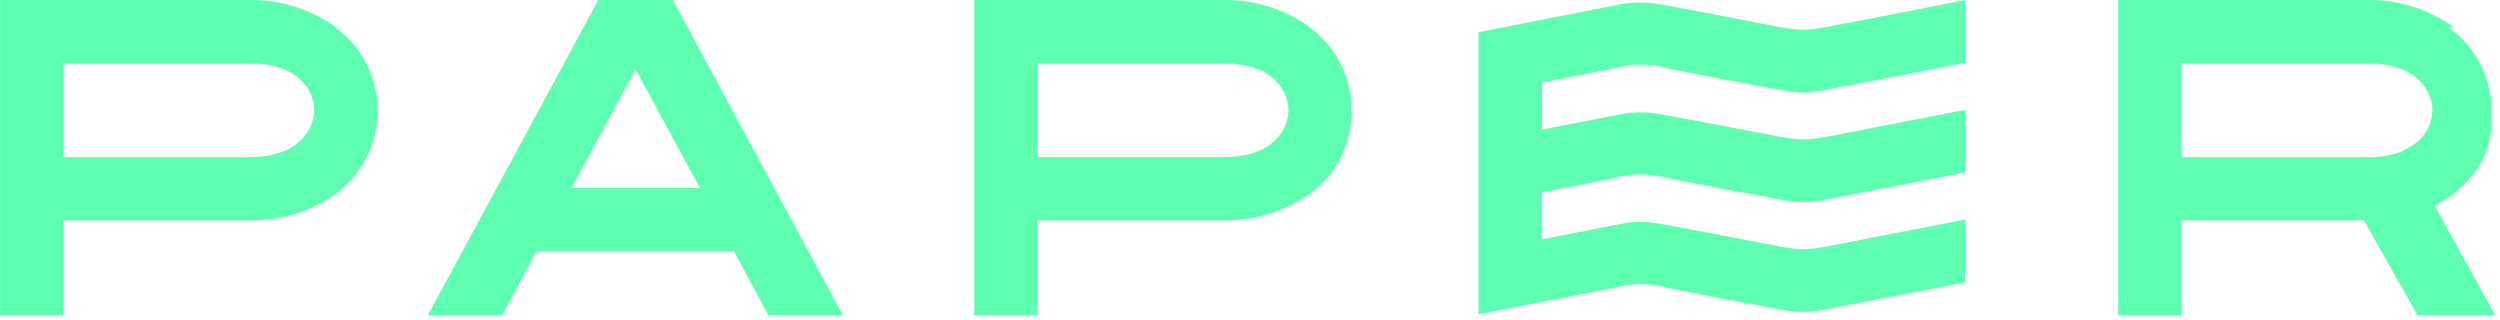 <svg width="219" height="28" viewBox="0 0 219 28" fill="none" xmlns="http://www.w3.org/2000/svg">
<path d="M50.055 16.471L55.675 6.061L61.305 16.471H50.055ZM52.405 0.001L45.275 13.201L37.485 27.602H44.005L47.005 22.002H64.295L67.295 27.602H73.835L58.945 0.001H52.405Z" fill="#5FFFB2"/>
<path d="M213.065 9.882C213.019 10.39 212.872 10.884 212.631 11.334C212.391 11.784 212.062 12.181 211.665 12.502C211.329 12.757 210.963 12.968 210.575 13.132V13.192C209.569 13.6 208.49 13.797 207.405 13.772H191.085V5.542H207.375C211.875 5.542 213.075 8.132 213.075 9.662C213.075 9.732 213.075 9.812 213.075 9.882H213.065ZM214.915 2.352C212.716 0.785 210.074 -0.038 207.375 0.002H185.555V27.622H191.085V19.302H207.085L207.365 19.802L211.775 27.622H218.585L213.265 18.002L213.475 17.882C213.695 17.762 213.915 17.642 214.125 17.512C214.295 17.402 214.465 17.292 214.625 17.172L214.845 17.012L215.075 16.842C216.142 16.006 217.007 14.939 217.605 13.722C217.685 13.562 217.755 13.402 217.825 13.242V13.152C217.825 13.012 217.935 12.872 217.985 12.722V12.592L218.105 12.202C218.105 12.202 218.105 12.092 218.105 12.042L218.195 11.662V11.482C218.224 11.357 218.244 11.23 218.255 11.102V10.912C218.255 10.782 218.255 10.642 218.255 10.512C218.255 10.382 218.255 10.392 218.255 10.342C218.264 10.148 218.264 9.955 218.255 9.762C218.269 8.336 217.941 6.927 217.297 5.655C216.653 4.383 215.712 3.284 214.555 2.452" fill="#5FFFB2"/>
<path d="M107.165 13.761H90.875V5.541H107.165C111.665 5.541 112.865 8.121 112.865 9.651C112.865 11.181 111.665 13.761 107.165 13.761ZM114.695 2.341C112.498 0.78 109.86 -0.039 107.165 0.001H85.345V27.611H90.875V19.302H107.165C109.855 19.354 112.493 18.548 114.695 17.002C115.851 16.168 116.791 15.069 117.435 13.797C118.079 12.525 118.408 11.117 118.395 9.691C118.409 8.266 118.081 6.857 117.437 5.585C116.793 4.313 115.853 3.214 114.695 2.381" fill="#5FFFB2"/>
<path d="M21.825 13.762H5.545V5.542H21.825C26.325 5.542 27.525 8.122 27.525 9.652C27.525 11.182 26.325 13.762 21.825 13.762ZM29.365 2.342C27.165 0.779 24.523 -0.041 21.825 0.002H0.005V27.612H5.545V19.302H21.825C24.519 19.355 27.16 18.55 29.365 17.002C30.52 16.167 31.459 15.068 32.103 13.796C32.746 12.524 33.076 11.117 33.065 9.692C33.077 8.266 32.748 6.858 32.104 5.587C31.46 4.315 30.521 3.216 29.365 2.382" fill="#5FFFB2"/>
<path d="M167.765 0.861L161.335 2.111C157.945 2.771 157.905 2.761 154.545 2.111L150.825 1.381L145.455 0.381C144.305 0.162 143.124 0.162 141.975 0.381L135.975 1.551L129.515 2.811V4.851V24.081V27.532L133.905 26.672L141.345 25.232C142.903 24.762 144.566 24.762 146.125 25.232L150.845 26.151L156.215 27.151C157.368 27.372 158.552 27.372 159.705 27.151L165.705 25.982L172.175 24.721V22.681V19.232L167.775 20.081L161.345 21.331C157.955 21.991 157.915 21.991 154.555 21.331L150.835 20.611L145.465 19.611C144.316 19.381 143.133 19.381 141.985 19.611L135.985 20.782L135.055 20.962V16.841L141.355 15.611C142.915 15.151 144.575 15.151 146.135 15.611L150.855 16.532L156.225 17.532C157.378 17.752 158.562 17.752 159.715 17.532L165.715 16.361L172.185 15.101V9.611L167.785 10.472L161.355 11.722C157.965 12.382 157.925 12.371 154.565 11.722L150.825 11.002L145.455 10.002C144.315 9.785 143.144 9.785 142.005 10.002L136.005 11.171L135.075 11.351V7.231L141.325 6.001C142.885 5.541 144.545 5.541 146.105 6.001L150.825 6.921L156.195 7.921C157.347 8.152 158.533 8.152 159.685 7.921L165.685 6.751L172.155 5.501V0.001L167.765 0.861Z" fill="#5FFFB2"/>
</svg>
